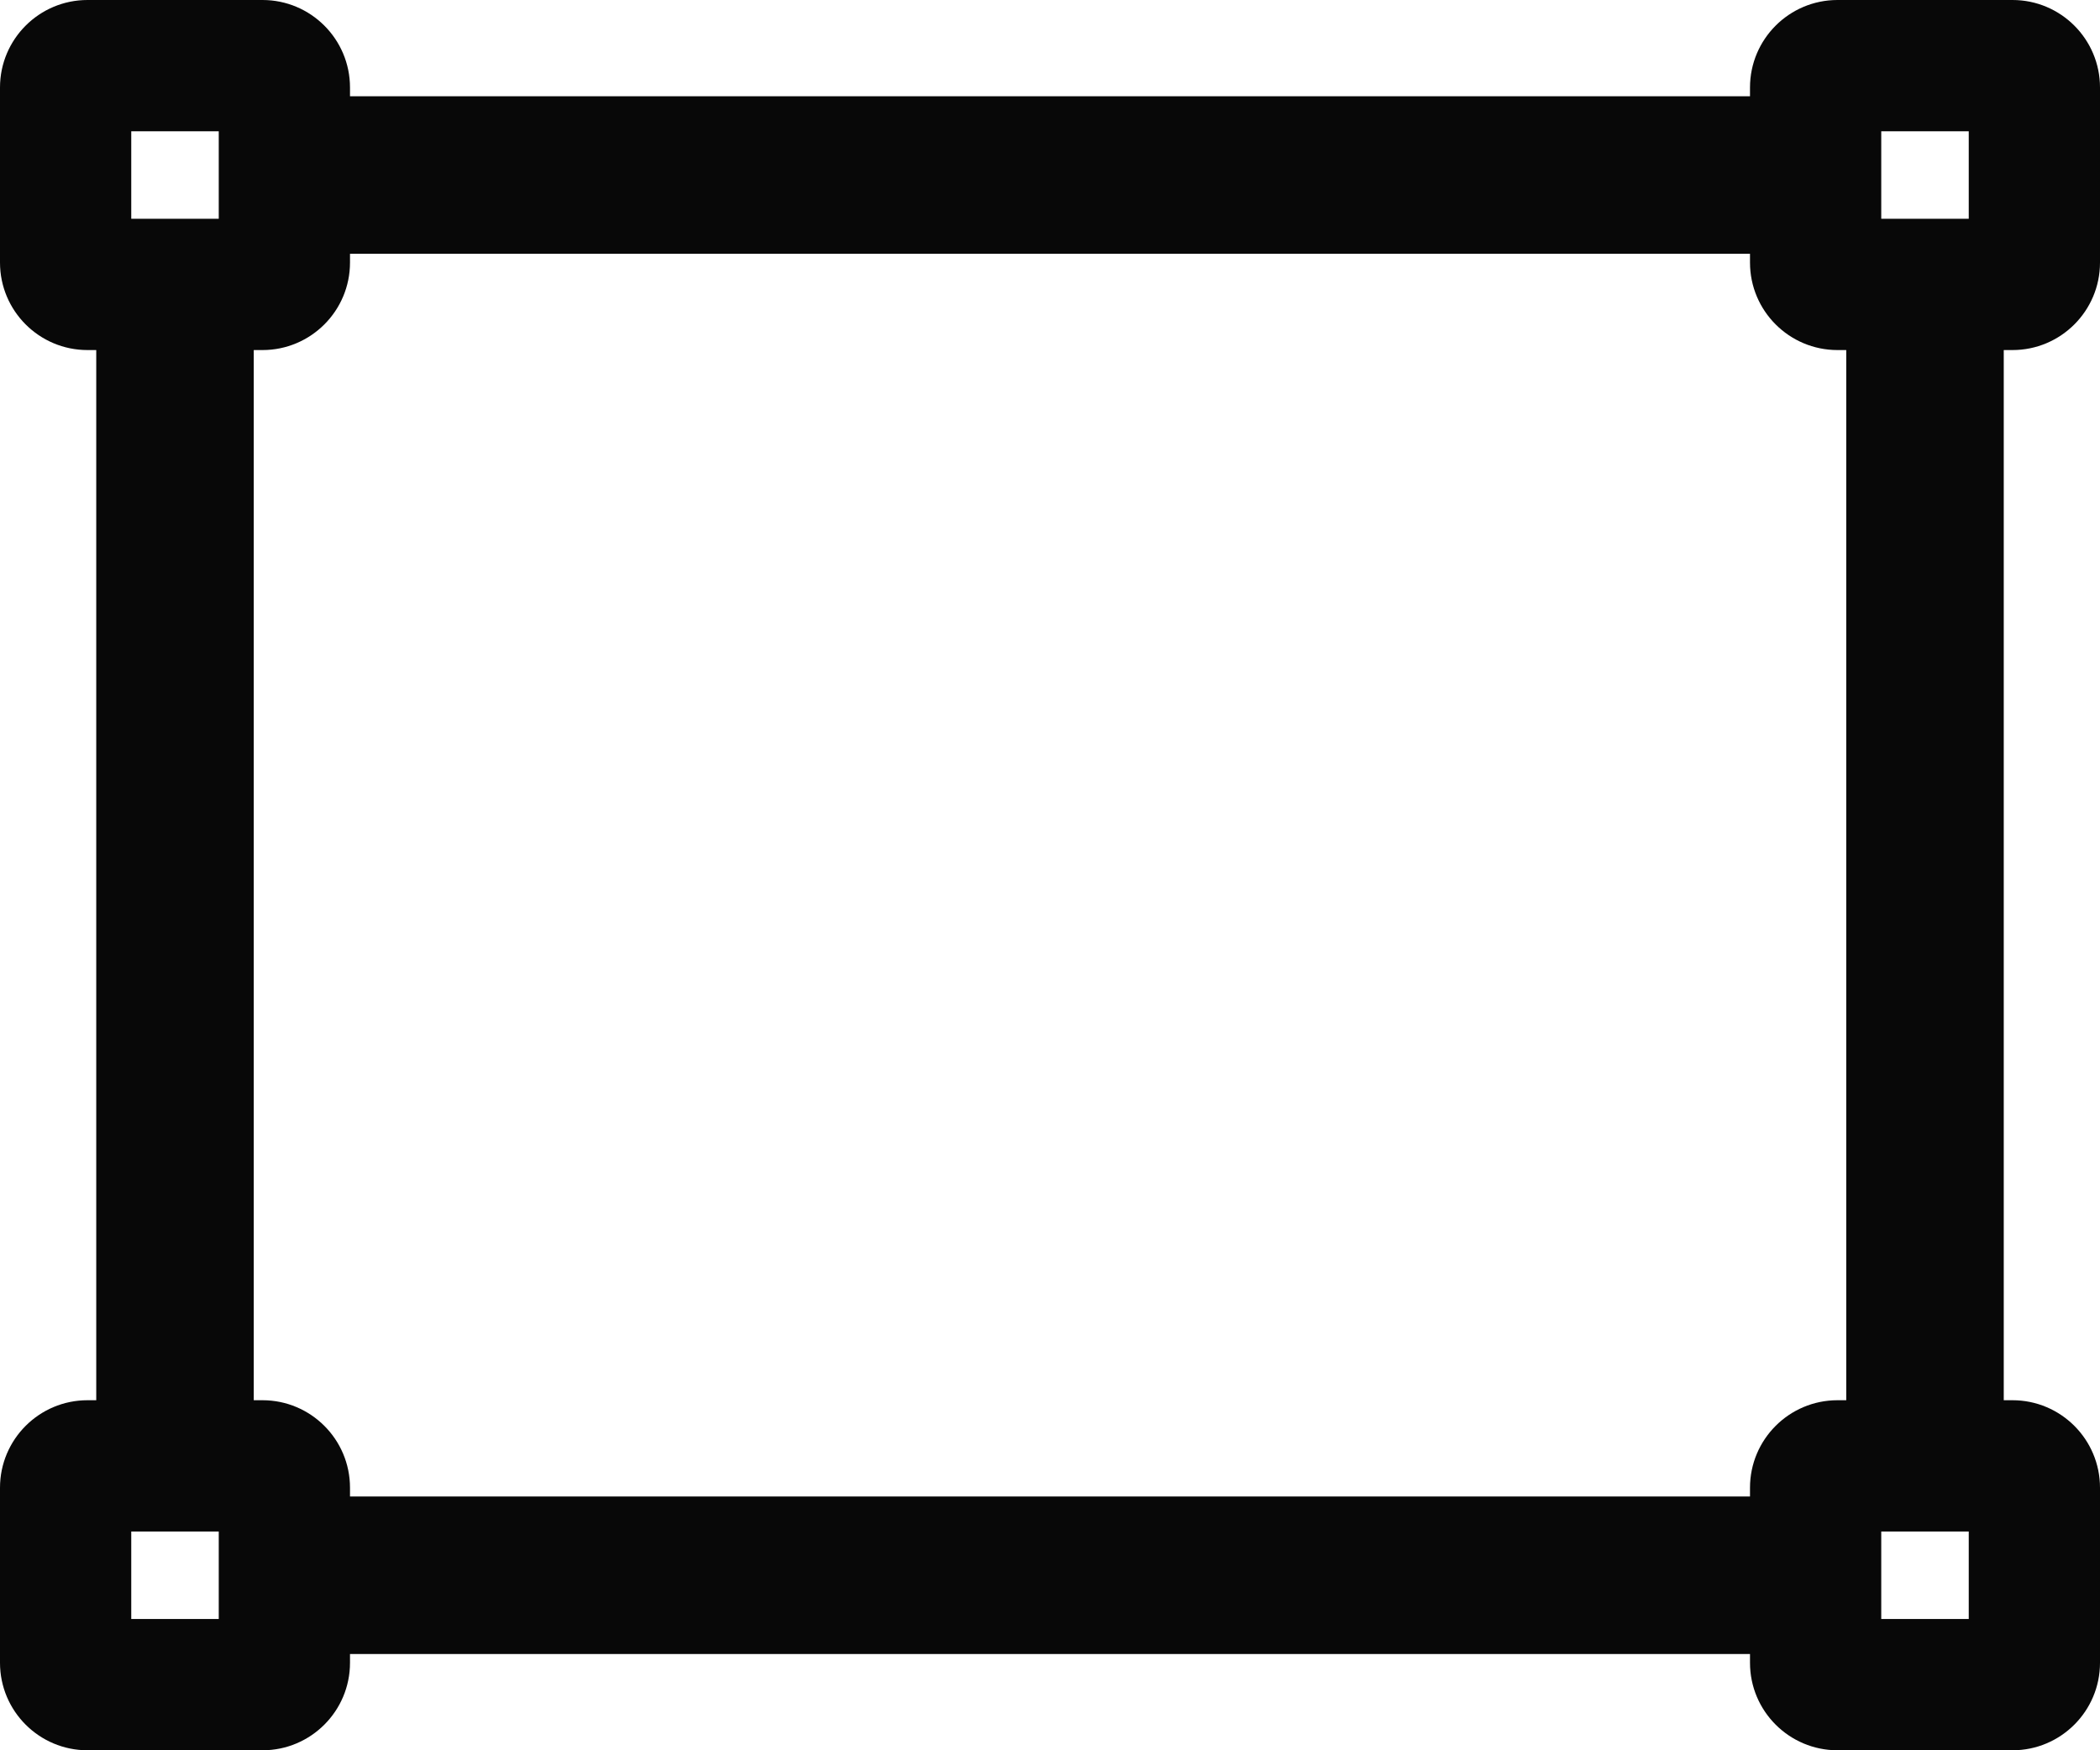 <?xml version="1.0" encoding="UTF-8"?><svg version="1.1" width="24px" height="20px" viewBox="0 0 24.0 20.0" xmlns="http://www.w3.org/2000/svg" xmlns:xlink="http://www.w3.org/1999/xlink"><defs><clipPath id="i0"><path d="M1920,0 L1920,4158 L0,4158 L0,0 L1920,0 Z"></path></clipPath><clipPath id="i1"><path d="M3,0 C3.552,-1.01453063e-16 4,0.448 4,1 L4,3 C4,3.552 3.552,4 3,4 L1,4 C0.448,4 6.76353751e-17,3.552 0,3 L0,1 C-6.76353751e-17,0.448 0.448,1.01453063e-16 1,0 L3,0 Z"></path></clipPath></defs><g transform="translate(-1000.0 -2033.0)"><g clip-path="url(#i0)"><g transform="translate(1000.0 2031.0)"><g transform="translate(3.037 3.5)"><path d="M0,0.5 L17.93,0.5" stroke="#080808" stroke-width="1.8" fill="none" stroke-miterlimit="10"></path></g><g transform="translate(3.037 19.5)"><path d="M0,0.5 L17.93,0.5" stroke="#080808" stroke-width="1.8" fill="none" stroke-miterlimit="10"></path></g><g transform="translate(21.5 5.148)"><path d="M0.5,0 L0.5,14" stroke="#080808" stroke-width="1.8" fill="none" stroke-miterlimit="10"></path></g><g transform="translate(1.5 5.148)"><path d="M0.5,0 L0.5,14" stroke="#080808" stroke-width="1.8" fill="none" stroke-miterlimit="10"></path></g><g transform="translate(0.0 2)"><g clip-path="url(#i1)"><path d="M1,0 L3,0 C3.552,-1.01453063e-16 4,0.448 4,1 L4,3 C4,3.552 3.552,4 3,4 L1,4 C0.448,4 6.76353751e-17,3.552 0,3 L0,1 C-6.76353751e-17,0.448 0.448,1.01453063e-16 1,0 Z" stroke="#080808" stroke-width="3" fill="none" stroke-miterlimit="5"></path></g></g><g transform="translate(0.0 18)"><g clip-path="url(#i1)"><path d="M1,0 L3,0 C3.552,-1.01453063e-16 4,0.448 4,1 L4,3 C4,3.552 3.552,4 3,4 L1,4 C0.448,4 6.76353751e-17,3.552 0,3 L0,1 C-6.76353751e-17,0.448 0.448,1.01453063e-16 1,0 Z" stroke="#080808" stroke-width="3" fill="none" stroke-miterlimit="5"></path></g></g><g transform="translate(20.0 2)"><g clip-path="url(#i1)"><path d="M1,0 L3,0 C3.552,-1.01453063e-16 4,0.448 4,1 L4,3 C4,3.552 3.552,4 3,4 L1,4 C0.448,4 6.76353751e-17,3.552 0,3 L0,1 C-6.76353751e-17,0.448 0.448,1.01453063e-16 1,0 Z" stroke="#080808" stroke-width="3" fill="none" stroke-miterlimit="5"></path></g></g><g transform="translate(20.0 18)"><g clip-path="url(#i1)"><path d="M1,0 L3,0 C3.552,-1.01453063e-16 4,0.448 4,1 L4,3 C4,3.552 3.552,4 3,4 L1,4 C0.448,4 6.76353751e-17,3.552 0,3 L0,1 C-6.76353751e-17,0.448 0.448,1.01453063e-16 1,0 Z" stroke="#080808" stroke-width="3" fill="none" stroke-miterlimit="5"></path></g></g></g></g></g></svg>